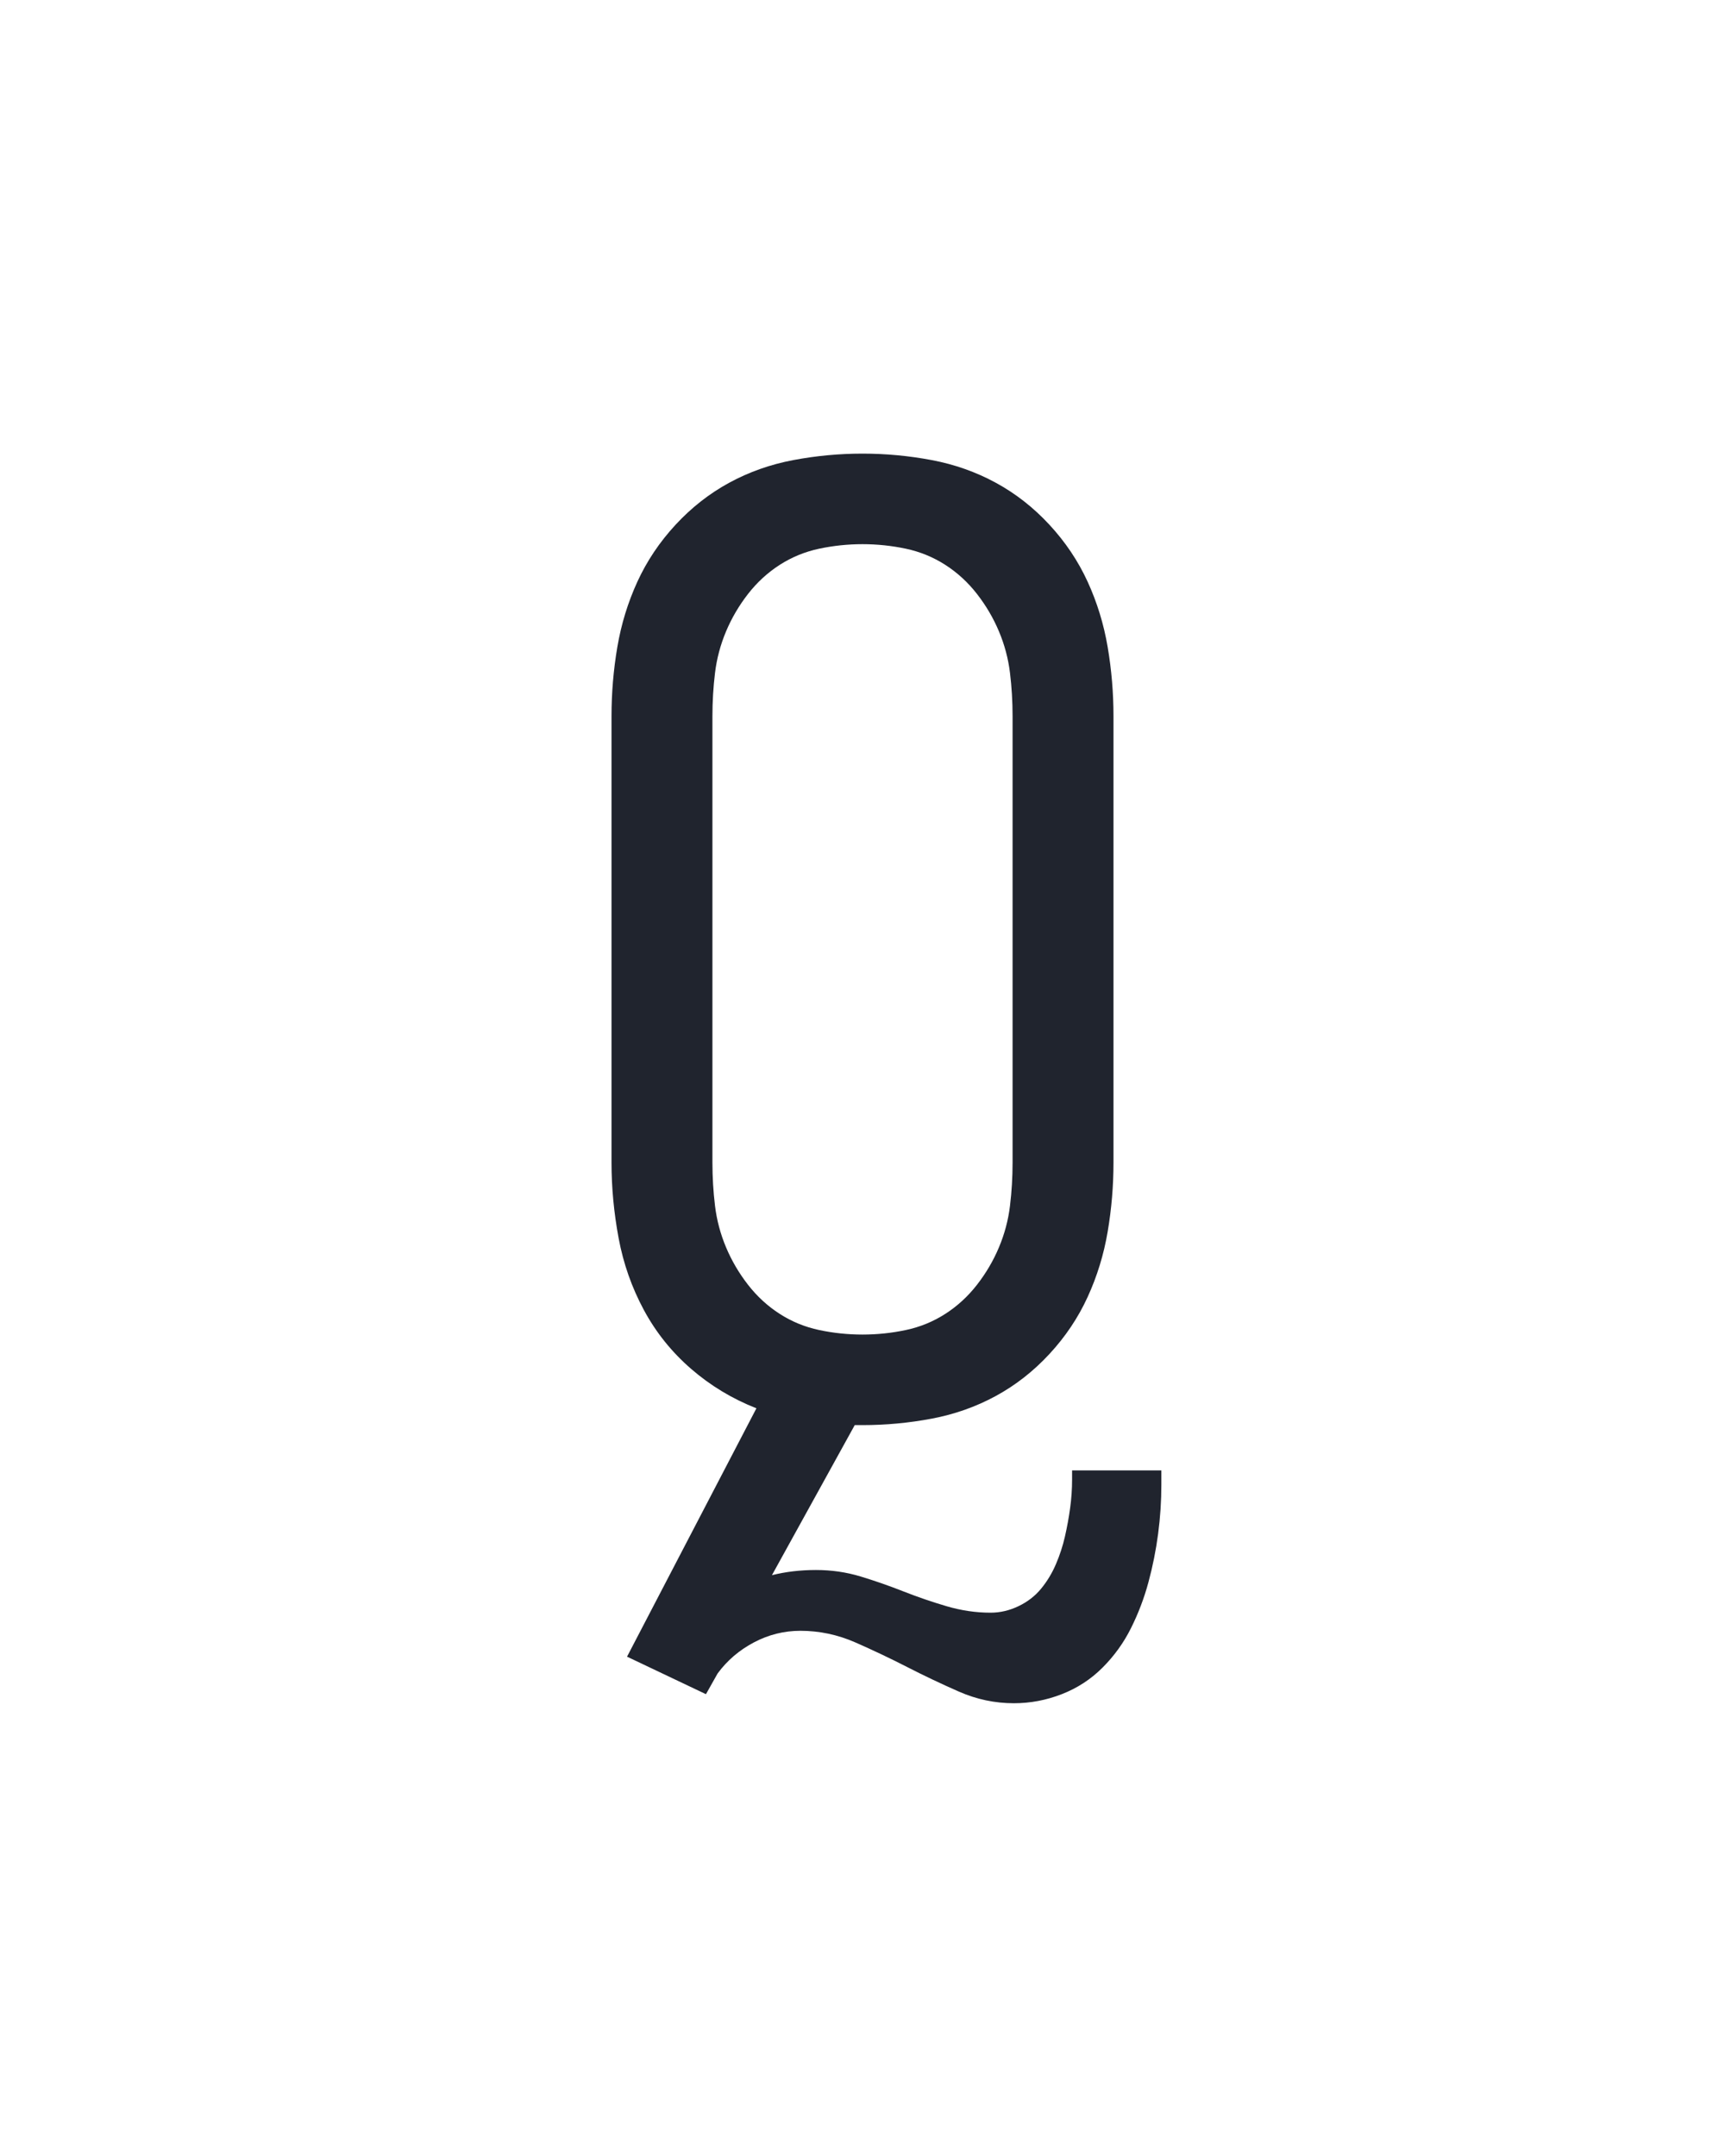 <?xml version="1.0" encoding="UTF-8" standalone="no"?>
<svg height="160" viewBox="0 0 128 160" width="128" xmlns="http://www.w3.org/2000/svg">
<defs>
<path d="M 367 223 Q 345 223 324.5 214 Q 304 205 284.5 195 Q 265 185 244.5 176 Q 224 167 202 167 Q 183 167 166 176 Q 149 185 138 200 L 129 216 L 68 187 L 168 -5 Q 140 -16 117.5 -35.5 Q 95 -55 81 -81 Q 67 -107 61.5 -136.5 Q 56 -166 56 -195 L 56 -540 Q 56 -567 60.5 -593.5 Q 65 -620 76 -644 Q 87 -668 105.5 -688 Q 124 -708 147 -720.5 Q 170 -733 196.5 -738 Q 223 -743 250 -743 Q 277 -743 303.5 -738 Q 330 -733 353 -720.5 Q 376 -708 394.5 -688 Q 413 -668 424 -644 Q 435 -620 439.5 -593.5 Q 444 -567 444 -540 L 444 -195 Q 444 -168 439.5 -141.5 Q 435 -115 424 -91 Q 413 -67 394.5 -47 Q 376 -27 353 -14.5 Q 330 -2 303.5 3 Q 277 8 250 8 L 244 8 L 180 124 Q 188 122 196.5 121 Q 205 120 214 120 Q 232 120 248.5 125 Q 265 130 281.5 136.5 Q 298 143 315 148 Q 332 153 349 153 Q 360 153 370.5 148 Q 381 143 388 134.5 Q 395 126 399.5 115.5 Q 404 105 406.5 94 Q 409 83 410.5 72 Q 412 61 412 50 L 412 43 L 481 43 L 481 54 Q 481 73 478.5 92 Q 476 111 471 129.5 Q 466 148 457.5 165 Q 449 182 435.5 195.5 Q 422 209 404 216 Q 386 223 367 223 Z M 250 -62 Q 267 -62 283.5 -65.5 Q 300 -69 314 -78 Q 328 -87 338.5 -100.5 Q 349 -114 355.5 -129.5 Q 362 -145 364 -161.5 Q 366 -178 366 -195 L 366 -540 Q 366 -557 364 -573.5 Q 362 -590 355.5 -605.5 Q 349 -621 338.5 -634.5 Q 328 -648 314 -657 Q 300 -666 283.5 -669.5 Q 267 -673 250 -673 Q 233 -673 216.5 -669.5 Q 200 -666 186 -657 Q 172 -648 161.5 -634.5 Q 151 -621 144.5 -605.5 Q 138 -590 136 -573.5 Q 134 -557 134 -540 L 134 -195 Q 134 -178 136 -161.5 Q 138 -145 144.5 -129.5 Q 151 -114 161.5 -100.5 Q 172 -87 186 -78 Q 200 -69 216.5 -65.5 Q 233 -62 250 -62 Z " id="path1"/>
</defs>
<g>
<g data-source-text="Q" fill="#20242e" transform="translate(40 104.992) rotate(0) scale(0.096)">
<use href="#path1" transform="translate(0 0)"/>
</g>
</g>
</svg>
